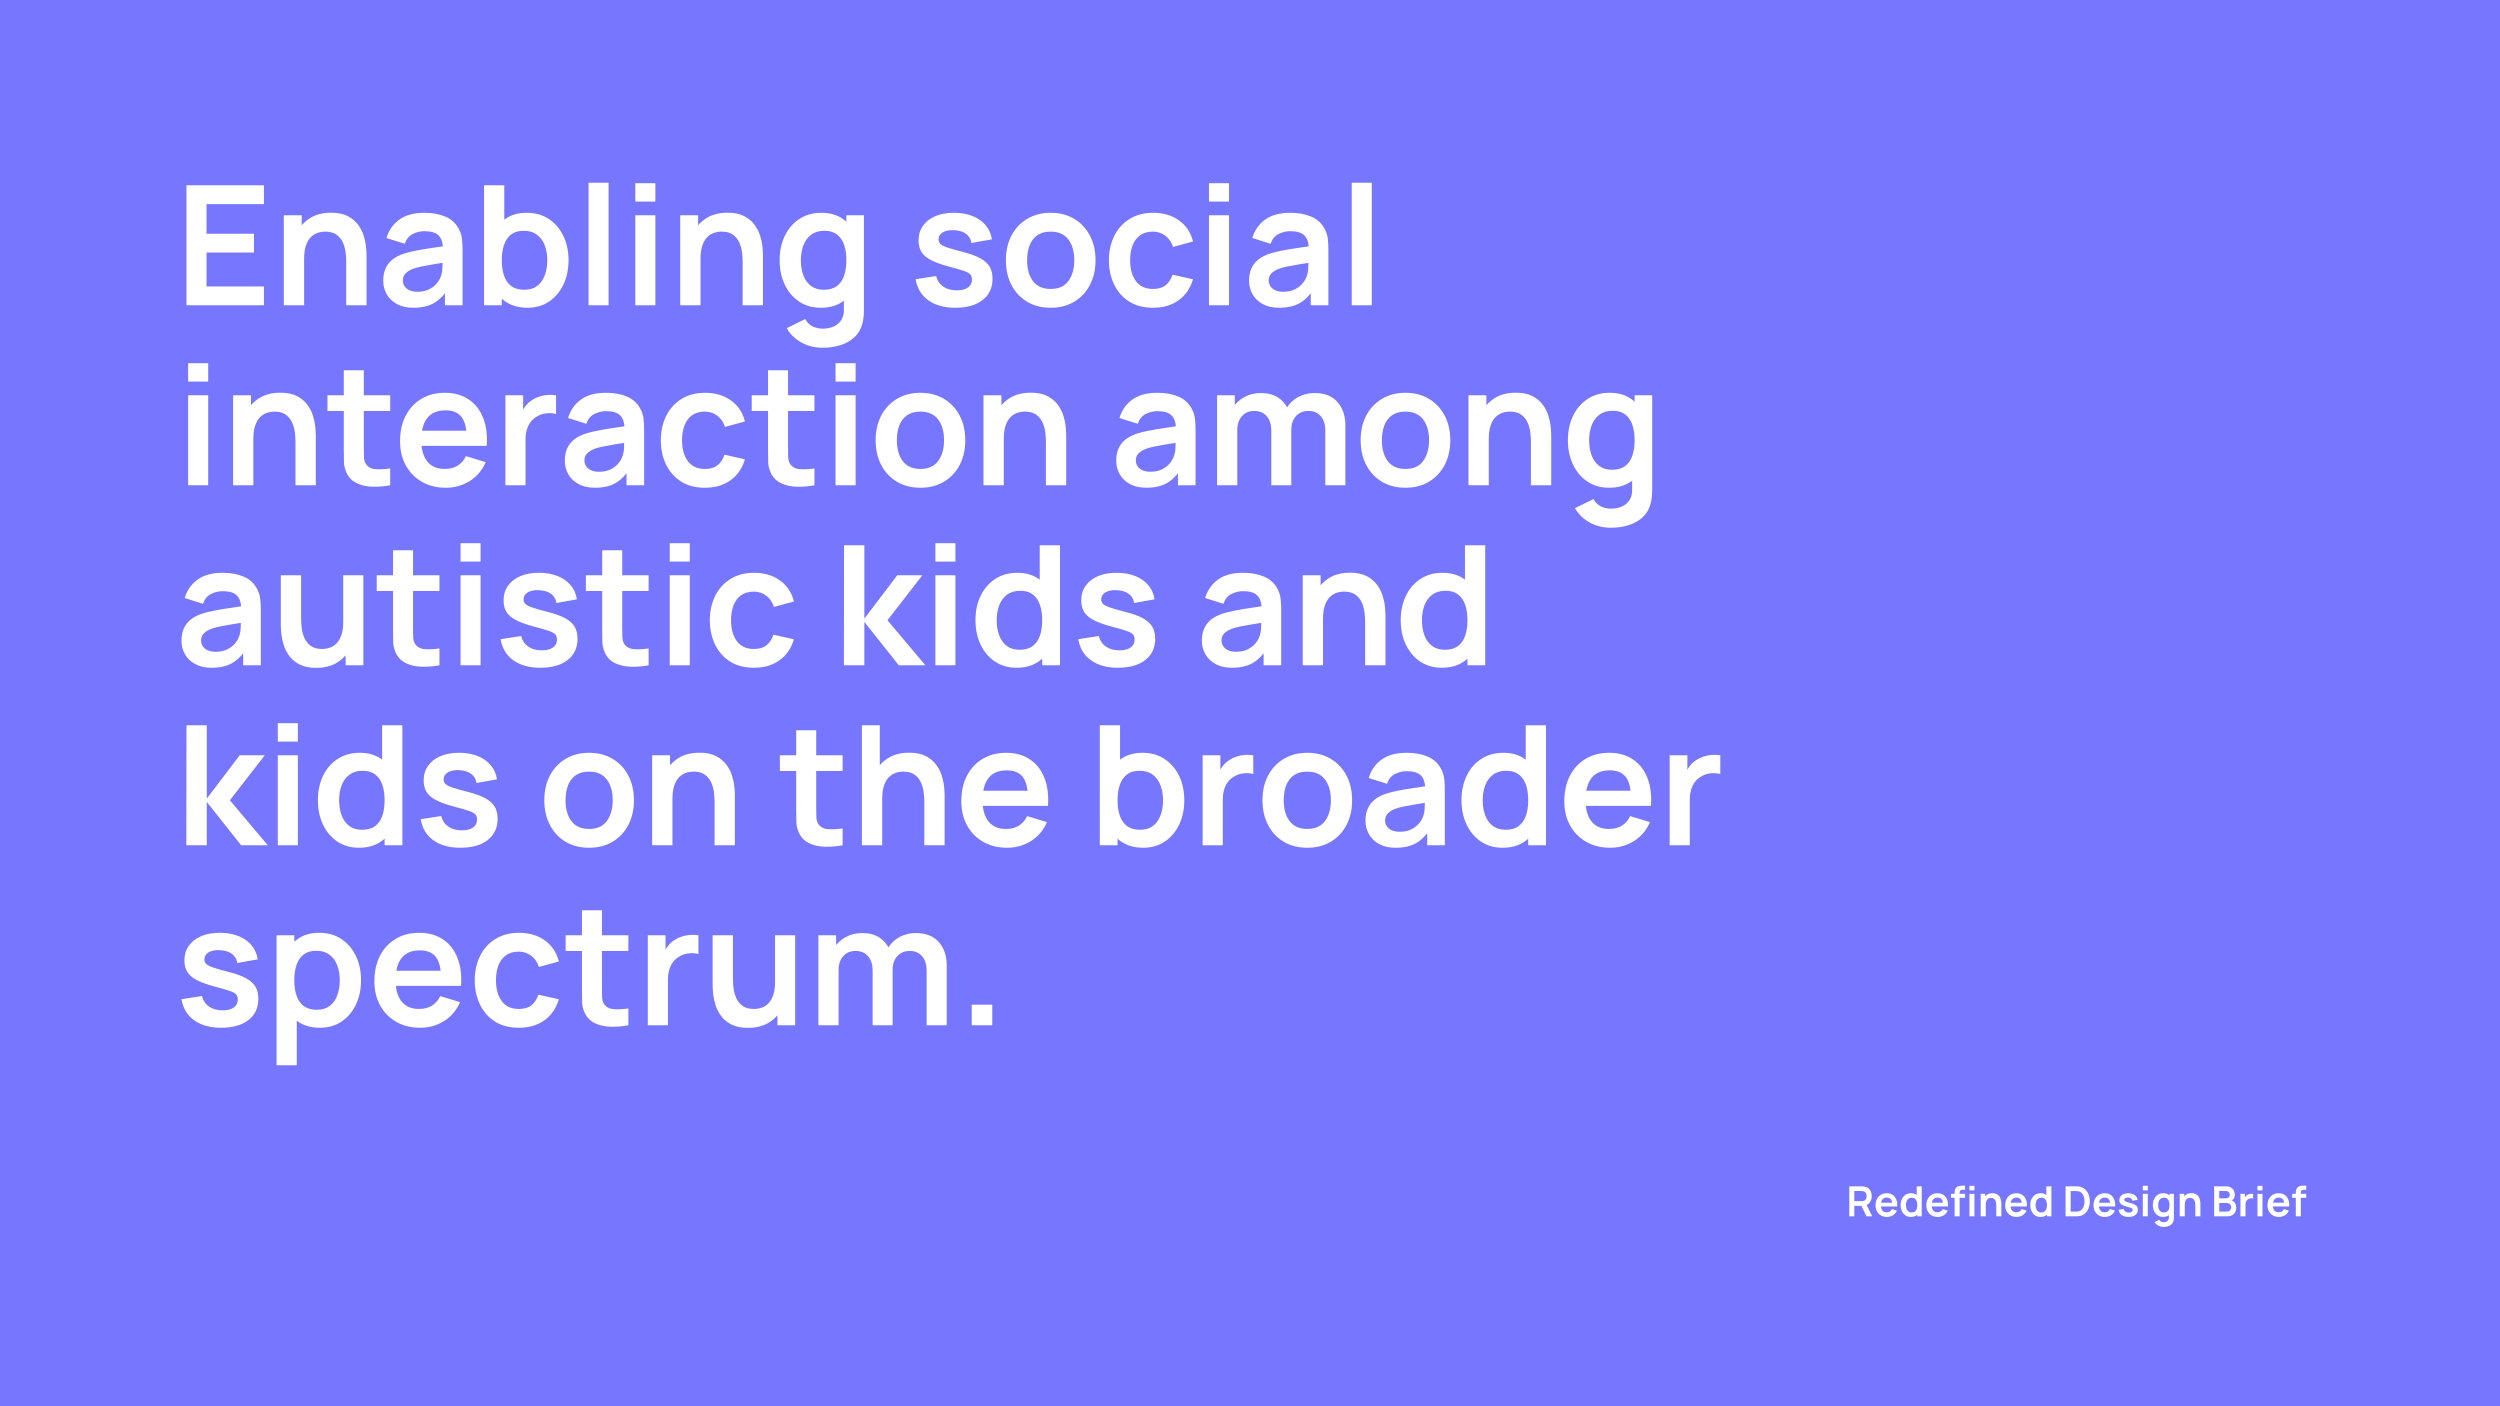 <svg version="1.1" viewBox="0.0 0.0 960.0 540.0" fill="none" stroke="none" stroke-linecap="square" stroke-miterlimit="10" xmlns:xlink="http://www.w3.org/1999/xlink" xmlns="http://www.w3.org/2000/svg"><rect x="0.0" y="0.0" width="960.0" height="540.0" fill="#333333" stroke="none"/><clipPath id="g28b9234820d_0_120.0"><path d="m0 0l960.0 0l0 540.0l-960.0 0l0 -540.0z" clip-rule="nonzero"/></clipPath><g clip-path="url(#g28b9234820d_0_120.0)"><path fill="#7676ff" d="m0 0l960.0 0l0 540.0l-960.0 0z" fill-rule="evenodd"/><path fill="#000000" fill-opacity="0.0" d="m58.121 52.931l650.236 0l0 208.598l-650.236 0z" fill-rule="evenodd"/><path fill="#ffffff" d="m71.606 117.227l0 -46.078l29.75 0l0 7.234l-22.047 0l0 11.359l18.219 0l0 7.234l-18.219 0l0 13.016l22.047 0l0 7.234l-29.75 0zm61.346 0l0 -16.641q0 -1.625 -0.234 -3.609q-0.219 -1.984 -1.047 -3.828q-0.812 -1.844 -2.422 -3.016q-1.609 -1.188 -4.375 -1.188q-1.469 0 -2.906 0.484q-1.438 0.469 -2.609 1.641q-1.172 1.172 -1.875 3.203q-0.703 2.031 -0.703 5.188l-4.578 -1.953q0 -4.406 1.719 -7.984q1.719 -3.594 5.047 -5.719q3.328 -2.125 8.188 -2.125q3.844 0 6.328 1.281q2.5 1.281 3.969 3.266q1.484 1.969 2.188 4.219q0.703 2.234 0.906 4.234q0.203 2.0 0.203 3.25l0 19.297l-7.797 0zm-23.969 0l0 -34.562l6.875 0l0 10.719l0.922 0l0 23.844l-7.797 0zm49.751 0.953q-3.734 0 -6.328 -1.422q-2.594 -1.422 -3.922 -3.781q-1.328 -2.375 -1.328 -5.219q0 -2.5 0.828 -4.5q0.828 -2.0 2.562 -3.453q1.734 -1.453 4.484 -2.391q2.078 -0.672 4.875 -1.203q2.797 -0.547 6.078 -1.016q3.281 -0.469 6.859 -1.016l-2.75 1.578q0.031 -3.594 -1.609 -5.281q-1.625 -1.703 -5.484 -1.703q-2.344 0 -4.516 1.094q-2.172 1.094 -3.047 3.75l-7.031 -2.219q1.281 -4.375 4.875 -7.031q3.594 -2.656 9.719 -2.656q4.609 0 8.109 1.5q3.5 1.5 5.203 4.922q0.922 1.828 1.109 3.734q0.203 1.906 0.203 4.141l0 21.219l-6.766 0l0 -7.484l1.125 1.219q-2.328 3.734 -5.453 5.484q-3.125 1.734 -7.797 1.734zm1.547 -6.141q2.609 0 4.469 -0.922q1.859 -0.938 2.953 -2.281q1.109 -1.344 1.5 -2.516q0.609 -1.484 0.688 -3.375q0.078 -1.906 0.078 -3.094l2.375 0.703q-3.5 0.547 -6.0 0.969q-2.484 0.406 -4.281 0.781q-1.781 0.359 -3.172 0.812q-1.344 0.484 -2.266 1.125q-0.922 0.625 -1.422 1.469q-0.5 0.828 -0.5 1.953q0 1.281 0.641 2.25q0.641 0.969 1.875 1.547q1.234 0.578 3.062 0.578zm42.27 6.141q-5.062 0 -8.484 -2.391q-3.422 -2.406 -5.156 -6.547q-1.719 -4.141 -1.719 -9.297q0 -5.219 1.719 -9.344q1.734 -4.125 5.078 -6.5q3.344 -2.391 8.266 -2.391q4.906 0 8.5 2.391q3.594 2.375 5.578 6.484q1.984 4.109 1.984 9.359q0 5.188 -1.953 9.312q-1.953 4.125 -5.5 6.531q-3.547 2.391 -8.312 2.391zm-16.672 -0.953l0 -46.078l7.766 0l0 21.828l-0.953 0l0 24.25l-6.812 0zm15.484 -5.953q3.0 0 4.953 -1.5q1.953 -1.5 2.891 -4.078q0.953 -2.578 0.953 -5.75q0 -3.141 -0.969 -5.703q-0.953 -2.578 -2.969 -4.094q-2.016 -1.531 -5.125 -1.531q-2.938 0 -4.797 1.422q-1.859 1.422 -2.734 3.969q-0.875 2.547 -0.875 5.938q0 3.359 0.875 5.922q0.875 2.562 2.781 3.984q1.906 1.422 5.016 1.422zm24.643 5.953l0 -47.047l7.703 0l0 47.047l-7.703 0zm17.952 -39.812l0 -7.062l7.703 0l0 7.062l-7.703 0zm0 39.812l0 -34.562l7.703 0l0 34.562l-7.703 0zm41.218 0l0 -16.641q0 -1.625 -0.234 -3.609q-0.219 -1.984 -1.047 -3.828q-0.812 -1.844 -2.422 -3.016q-1.609 -1.188 -4.375 -1.188q-1.469 0 -2.906 0.484q-1.438 0.469 -2.609 1.641q-1.172 1.172 -1.875 3.203q-0.703 2.031 -0.703 5.188l-4.578 -1.953q0 -4.406 1.719 -7.984q1.719 -3.594 5.047 -5.719q3.328 -2.125 8.188 -2.125q3.844 0 6.328 1.281q2.5 1.281 3.969 3.266q1.484 1.969 2.188 4.219q0.703 2.234 0.906 4.234q0.203 2.0 0.203 3.25l0 19.297l-7.797 0zm-23.969 0l0 -34.562l6.875 0l0 10.719l0.922 0l0 23.844l-7.797 0zm54.626 16.312q-2.891 0 -5.531 -0.891q-2.641 -0.891 -4.75 -2.578q-2.109 -1.672 -3.453 -4.047l7.109 -3.516q0.984 1.891 2.781 2.797q1.812 0.906 3.875 0.906q2.391 0 4.281 -0.844q1.891 -0.844 2.922 -2.5q1.047 -1.641 0.984 -4.109l0 -9.812l0.953 0l0 -26.281l6.75 0l0 36.219q0 1.312 -0.109 2.516q-0.109 1.203 -0.359 2.359q-0.766 3.359 -2.953 5.516q-2.172 2.156 -5.391 3.203q-3.219 1.062 -7.109 1.062zm-0.672 -15.359q-4.781 0 -8.328 -2.391q-3.547 -2.406 -5.5 -6.531q-1.953 -4.125 -1.953 -9.312q0 -5.25 1.969 -9.359q1.969 -4.109 5.578 -6.484q3.625 -2.391 8.516 -2.391q4.922 0 8.266 2.391q3.344 2.375 5.078 6.5q1.734 4.125 1.734 9.344q0 5.156 -1.734 9.297q-1.734 4.141 -5.156 6.547q-3.422 2.391 -8.469 2.391zm1.172 -6.906q3.109 0 5.016 -1.422q1.906 -1.422 2.781 -3.984q0.875 -2.562 0.875 -5.922q0 -3.391 -0.875 -5.938q-0.875 -2.547 -2.734 -3.969q-1.859 -1.422 -4.797 -1.422q-3.109 0 -5.125 1.531q-2.016 1.516 -2.984 4.094q-0.953 2.562 -0.953 5.703q0 3.172 0.938 5.75q0.953 2.578 2.906 4.078q1.953 1.5 4.953 1.5zm50.537 6.906q-6.406 0 -10.406 -2.875q-4.0 -2.875 -4.859 -8.094l7.875 -1.219q0.609 2.562 2.688 4.031q2.078 1.469 5.25 1.469q2.781 0 4.297 -1.094q1.516 -1.109 1.516 -3.031q0 -1.188 -0.562 -1.906q-0.547 -0.719 -2.438 -1.391q-1.891 -0.672 -5.797 -1.688q-4.344 -1.156 -6.906 -2.484q-2.562 -1.328 -3.688 -3.141q-1.109 -1.828 -1.109 -4.422q0 -3.234 1.688 -5.625q1.703 -2.406 4.734 -3.703q3.047 -1.297 7.172 -1.297q4.031 0 7.141 1.25q3.125 1.234 5.047 3.547q1.922 2.297 2.375 5.406l-7.875 1.406q-0.281 -2.203 -2.0 -3.484q-1.719 -1.281 -4.562 -1.438q-2.719 -0.156 -4.391 0.812q-1.656 0.969 -1.656 2.734q0 1.0 0.672 1.703q0.672 0.703 2.703 1.406q2.031 0.703 6.062 1.719q4.125 1.062 6.609 2.422q2.484 1.359 3.578 3.25q1.109 1.891 1.109 4.578q0 5.219 -3.797 8.188q-3.781 2.969 -10.469 2.969zm36.578 0q-5.188 0 -9.062 -2.328q-3.875 -2.344 -6.0 -6.453q-2.125 -4.109 -2.125 -9.453q0 -5.438 2.172 -9.531q2.172 -4.094 6.047 -6.391q3.875 -2.312 8.969 -2.312q5.203 0 9.078 2.344q3.875 2.328 6.016 6.438q2.141 4.109 2.141 9.453q0 5.375 -2.156 9.484q-2.156 4.109 -6.031 6.438q-3.875 2.312 -9.047 2.312zm0 -7.219q4.609 0 6.844 -3.078q2.234 -3.078 2.234 -7.938q0 -5.016 -2.281 -8.0q-2.266 -3.0 -6.797 -3.0q-3.109 0 -5.109 1.391q-2.0 1.391 -2.969 3.875q-0.953 2.469 -0.953 5.734q0 5.031 2.281 8.031q2.297 2.984 6.75 2.984zm39.286 7.219q-5.344 0 -9.125 -2.375q-3.766 -2.391 -5.766 -6.516q-2.0 -4.125 -2.031 -9.344q0.031 -5.312 2.094 -9.422q2.062 -4.109 5.875 -6.453q3.812 -2.359 9.047 -2.359q5.891 0 9.969 2.969q4.078 2.953 5.328 8.062l-7.672 2.078q-0.906 -2.781 -2.984 -4.328q-2.078 -1.547 -4.734 -1.547q-3.0 0 -4.953 1.422q-1.953 1.422 -2.891 3.922q-0.922 2.484 -0.922 5.656q0 4.922 2.203 7.969q2.219 3.047 6.562 3.047q3.078 0 4.844 -1.406q1.781 -1.422 2.688 -4.078l7.859 1.766q-1.594 5.281 -5.594 8.109q-4.0 2.828 -9.797 2.828zm21.513 -40.766l0 -7.062l7.703 0l0 7.062l-7.703 0zm0 39.812l0 -34.562l7.703 0l0 34.562l-7.703 0zm26.968 0.953q-3.734 0 -6.328 -1.422q-2.594 -1.422 -3.922 -3.781q-1.328 -2.375 -1.328 -5.219q0 -2.5 0.828 -4.5q0.828 -2.0 2.562 -3.453q1.734 -1.453 4.484 -2.391q2.078 -0.672 4.875 -1.203q2.797 -0.547 6.078 -1.016q3.281 -0.469 6.859 -1.016l-2.75 1.578q0.031 -3.594 -1.609 -5.281q-1.625 -1.703 -5.484 -1.703q-2.344 0 -4.516 1.094q-2.172 1.094 -3.047 3.75l-7.031 -2.219q1.281 -4.375 4.875 -7.031q3.594 -2.656 9.719 -2.656q4.609 0 8.109 1.5q3.5 1.5 5.203 4.922q0.922 1.828 1.109 3.734q0.203 1.906 0.203 4.141l0 21.219l-6.766 0l0 -7.484l1.125 1.219q-2.328 3.734 -5.453 5.484q-3.125 1.734 -7.797 1.734zm1.547 -6.141q2.609 0 4.469 -0.922q1.859 -0.938 2.953 -2.281q1.109 -1.344 1.5 -2.516q0.609 -1.484 0.688 -3.375q0.078 -1.906 0.078 -3.094l2.375 0.703q-3.5 0.547 -6.0 0.969q-2.484 0.406 -4.281 0.781q-1.781 0.359 -3.172 0.812q-1.344 0.484 -2.266 1.125q-0.922 0.625 -1.422 1.469q-0.5 0.828 -0.5 1.953q0 1.281 0.641 2.25q0.641 0.969 1.875 1.547q1.234 0.578 3.062 0.578zm26.302 5.188l0 -47.047l7.703 0l0 47.047l-7.703 0z" fill-rule="nonzero"/><path fill="#ffffff" d="m72.246 146.534l0 -7.062l7.703 0l0 7.062l-7.703 0zm0 39.812l0 -34.562l7.703 0l0 34.562l-7.703 0zm41.218 0l0 -16.641q0 -1.625 -0.234 -3.609q-0.219 -1.984 -1.047 -3.828q-0.812 -1.844 -2.422 -3.016q-1.609 -1.188 -4.375 -1.188q-1.469 0 -2.906 0.484q-1.438 0.469 -2.609 1.641q-1.172 1.172 -1.875 3.203q-0.703 2.031 -0.703 5.188l-4.578 -1.953q0 -4.406 1.719 -7.984q1.719 -3.594 5.047 -5.719q3.328 -2.125 8.188 -2.125q3.844 0 6.328 1.281q2.5 1.281 3.969 3.266q1.484 1.969 2.188 4.219q0.703 2.234 0.906 4.234q0.203 2.0 0.203 3.25l0 19.297l-7.797 0zm-23.969 0l0 -34.562l6.875 0l0 10.719l0.922 0l0 23.844l-7.797 0zm60.345 0q-3.422 0.641 -6.703 0.562q-3.281 -0.078 -5.875 -1.219q-2.594 -1.141 -3.938 -3.594q-1.172 -2.25 -1.25 -4.578q-0.062 -2.344 -0.062 -5.281l0 -30.047l7.688 0l0 29.594q0 2.078 0.047 3.656q0.047 1.562 0.656 2.547q1.156 1.922 3.672 2.156q2.531 0.219 5.766 -0.266l0 6.469zm-24.094 -28.516l0 -6.047l24.094 0l0 6.047l-24.094 0zm45.499 29.469q-5.25 0 -9.219 -2.266q-3.953 -2.266 -6.188 -6.297q-2.219 -4.031 -2.219 -9.281q0 -5.672 2.172 -9.844q2.172 -4.172 6.047 -6.469q3.875 -2.312 8.969 -2.312q5.375 0 9.125 2.516q3.766 2.5 5.578 7.078q1.828 4.578 1.391 10.781l-7.656 0l0 -2.812q-0.031 -5.625 -1.984 -8.219q-1.953 -2.594 -6.141 -2.594q-4.734 0 -7.047 2.938q-2.297 2.922 -2.297 8.547q0 5.25 2.297 8.141q2.312 2.875 6.734 2.875q2.844 0 4.906 -1.266q2.062 -1.266 3.188 -3.672l7.609 2.312q-1.984 4.672 -6.125 7.266q-4.141 2.578 -9.141 2.578zm-11.906 -16.094l0 -5.812l23.781 0l0 5.812l-23.781 0zm34.731 15.141l0 -34.562l6.812 0l0 8.422l-0.828 -1.094q0.641 -1.719 1.703 -3.141q1.078 -1.438 2.578 -2.359q1.281 -0.859 2.828 -1.359q1.562 -0.5 3.188 -0.609q1.641 -0.109 3.172 0.141l0 7.203q-1.531 -0.453 -3.531 -0.281q-2.0 0.156 -3.609 1.109q-1.594 0.875 -2.609 2.219q-1.0 1.344 -1.484 3.062q-0.484 1.703 -0.484 3.688l0 17.562l-7.734 0zm34.392 0.953q-3.734 0 -6.328 -1.422q-2.594 -1.422 -3.922 -3.781q-1.328 -2.375 -1.328 -5.219q0 -2.5 0.828 -4.5q0.828 -2.0 2.562 -3.453q1.734 -1.453 4.484 -2.391q2.078 -0.672 4.875 -1.203q2.797 -0.547 6.078 -1.016q3.281 -0.469 6.859 -1.016l-2.75 1.578q0.031 -3.594 -1.609 -5.281q-1.625 -1.703 -5.484 -1.703q-2.344 0 -4.516 1.094q-2.172 1.094 -3.047 3.75l-7.031 -2.219q1.281 -4.375 4.875 -7.031q3.594 -2.656 9.719 -2.656q4.609 0 8.109 1.5q3.5 1.5 5.203 4.922q0.922 1.828 1.109 3.734q0.203 1.906 0.203 4.141l0 21.219l-6.766 0l0 -7.484l1.125 1.219q-2.328 3.734 -5.453 5.484q-3.125 1.734 -7.797 1.734zm1.547 -6.141q2.609 0 4.469 -0.922q1.859 -0.938 2.953 -2.281q1.109 -1.344 1.5 -2.516q0.609 -1.484 0.688 -3.375q0.078 -1.906 0.078 -3.094l2.375 0.703q-3.5 0.547 -6.0 0.969q-2.484 0.406 -4.281 0.781q-1.781 0.359 -3.172 0.812q-1.344 0.484 -2.266 1.125q-0.922 0.625 -1.422 1.469q-0.5 0.828 -0.5 1.953q0 1.281 0.641 2.25q0.641 0.969 1.875 1.547q1.234 0.578 3.062 0.578zm40.661 6.141q-5.344 0 -9.125 -2.375q-3.766 -2.391 -5.766 -6.516q-2.0 -4.125 -2.031 -9.344q0.031 -5.312 2.094 -9.422q2.062 -4.109 5.875 -6.453q3.812 -2.359 9.047 -2.359q5.891 0 9.969 2.969q4.078 2.953 5.328 8.062l-7.672 2.078q-0.906 -2.781 -2.984 -4.328q-2.078 -1.547 -4.734 -1.547q-3.0 0 -4.953 1.422q-1.953 1.422 -2.891 3.922q-0.922 2.484 -0.922 5.656q0 4.922 2.203 7.969q2.219 3.047 6.562 3.047q3.078 0 4.844 -1.406q1.781 -1.422 2.688 -4.078l7.859 1.766q-1.594 5.281 -5.594 8.109q-4.0 2.828 -9.797 2.828zm42.082 -0.953q-3.422 0.641 -6.703 0.562q-3.281 -0.078 -5.875 -1.219q-2.594 -1.141 -3.938 -3.594q-1.172 -2.25 -1.25 -4.578q-0.062 -2.344 -0.062 -5.281l0 -30.047l7.688 0l0 29.594q0 2.078 0.047 3.656q0.047 1.562 0.656 2.547q1.156 1.922 3.672 2.156q2.531 0.219 5.766 -0.266l0 6.469zm-24.094 -28.516l0 -6.047l24.094 0l0 6.047l-24.094 0zm32.196 -11.297l0 -7.062l7.703 0l0 7.062l-7.703 0zm0 39.812l0 -34.562l7.703 0l0 34.562l-7.703 0zm32.577 0.953q-5.188 0 -9.062 -2.328q-3.875 -2.344 -6.0 -6.453q-2.125 -4.109 -2.125 -9.453q0 -5.438 2.172 -9.531q2.172 -4.094 6.047 -6.391q3.875 -2.312 8.969 -2.312q5.203 0 9.078 2.344q3.875 2.328 6.016 6.438q2.141 4.109 2.141 9.453q0 5.375 -2.156 9.484q-2.156 4.109 -6.031 6.438q-3.875 2.312 -9.047 2.312zm0 -7.219q4.609 0 6.844 -3.078q2.234 -3.078 2.234 -7.938q0 -5.016 -2.281 -8.0q-2.266 -3.0 -6.797 -3.0q-3.109 0 -5.109 1.391q-2.0 1.391 -2.969 3.875q-0.953 2.469 -0.953 5.734q0 5.031 2.281 8.031q2.297 2.984 6.75 2.984zm48.193 6.266l0 -16.641q0 -1.625 -0.234 -3.609q-0.219 -1.984 -1.047 -3.828q-0.812 -1.844 -2.422 -3.016q-1.609 -1.188 -4.375 -1.188q-1.469 0 -2.906 0.484q-1.438 0.469 -2.609 1.641q-1.172 1.172 -1.875 3.203q-0.703 2.031 -0.703 5.188l-4.578 -1.953q0 -4.406 1.719 -7.984q1.719 -3.594 5.047 -5.719q3.328 -2.125 8.188 -2.125q3.844 0 6.328 1.281q2.5 1.281 3.969 3.266q1.484 1.969 2.188 4.219q0.703 2.234 0.906 4.234q0.203 2.0 0.203 3.25l0 19.297l-7.797 0zm-23.969 0l0 -34.562l6.875 0l0 10.719l0.922 0l0 23.844l-7.797 0zm62.551 0.953q-3.734 0 -6.328 -1.422q-2.594 -1.422 -3.922 -3.781q-1.328 -2.375 -1.328 -5.219q0 -2.5 0.828 -4.5q0.828 -2.0 2.562 -3.453q1.734 -1.453 4.484 -2.391q2.078 -0.672 4.875 -1.203q2.797 -0.547 6.078 -1.016q3.281 -0.469 6.859 -1.016l-2.75 1.578q0.031 -3.594 -1.609 -5.281q-1.625 -1.703 -5.484 -1.703q-2.344 0 -4.516 1.094q-2.172 1.094 -3.047 3.75l-7.031 -2.219q1.281 -4.375 4.875 -7.031q3.594 -2.656 9.719 -2.656q4.609 0 8.109 1.5q3.5 1.5 5.203 4.922q0.922 1.828 1.109 3.734q0.203 1.906 0.203 4.141l0 21.219l-6.766 0l0 -7.484l1.125 1.219q-2.328 3.734 -5.453 5.484q-3.125 1.734 -7.797 1.734zm1.547 -6.141q2.609 0 4.469 -0.922q1.859 -0.938 2.953 -2.281q1.109 -1.344 1.5 -2.516q0.609 -1.484 0.688 -3.375q0.078 -1.906 0.078 -3.094l2.375 0.703q-3.5 0.547 -6.0 0.969q-2.484 0.406 -4.281 0.781q-1.781 0.359 -3.172 0.812q-1.344 0.484 -2.266 1.125q-0.922 0.625 -1.422 1.469q-0.5 0.828 -0.5 1.953q0 1.281 0.641 2.25q0.641 0.969 1.875 1.547q1.234 0.578 3.062 0.578zm67.161 5.188l0 -20.984q0 -3.562 -1.766 -5.562q-1.75 -2.0 -4.766 -2.0q-1.859 0 -3.328 0.859q-1.469 0.844 -2.344 2.5q-0.859 1.641 -0.859 3.906l-3.422 -2.016q-0.031 -3.578 1.609 -6.312q1.656 -2.75 4.469 -4.281q2.828 -1.531 6.281 -1.531q5.719 0 8.781 3.438q3.062 3.438 3.062 9.047l0 22.938l-7.719 0zm-41.562 0l0 -34.562l6.812 0l0 10.719l0.953 0l0 23.844l-7.766 0zm20.828 0l0 -20.891q0 -3.625 -1.766 -5.641q-1.75 -2.016 -4.797 -2.016q-2.938 0 -4.719 2.016q-1.781 2.016 -1.781 5.25l-3.453 -2.297q0 -3.359 1.656 -6.047q1.672 -2.688 4.5 -4.234q2.844 -1.562 6.359 -1.562q3.875 0 6.484 1.656q2.609 1.641 3.891 4.469q1.297 2.828 1.297 6.391l0 22.906l-7.672 0zm51.492 0.953q-5.188 0 -9.062 -2.328q-3.875 -2.344 -6.0 -6.453q-2.125 -4.109 -2.125 -9.453q0 -5.438 2.172 -9.531q2.172 -4.094 6.047 -6.391q3.875 -2.312 8.969 -2.312q5.203 0 9.078 2.344q3.875 2.328 6.016 6.438q2.141 4.109 2.141 9.453q0 5.375 -2.156 9.484q-2.156 4.109 -6.031 6.438q-3.875 2.312 -9.047 2.312zm0 -7.219q4.609 0 6.844 -3.078q2.234 -3.078 2.234 -7.938q0 -5.016 -2.281 -8.0q-2.266 -3.0 -6.797 -3.0q-3.109 0 -5.109 1.391q-2.0 1.391 -2.969 3.875q-0.953 2.469 -0.953 5.734q0 5.031 2.281 8.031q2.297 2.984 6.75 2.984zm48.193 6.266l0 -16.641q0 -1.625 -0.234 -3.609q-0.219 -1.984 -1.047 -3.828q-0.812 -1.844 -2.422 -3.016q-1.609 -1.188 -4.375 -1.188q-1.469 0 -2.906 0.484q-1.438 0.469 -2.609 1.641q-1.172 1.172 -1.875 3.203q-0.703 2.031 -0.703 5.188l-4.578 -1.953q0 -4.406 1.719 -7.984q1.719 -3.594 5.047 -5.719q3.328 -2.125 8.188 -2.125q3.844 0 6.328 1.281q2.5 1.281 3.969 3.266q1.484 1.969 2.188 4.219q0.703 2.234 0.906 4.234q0.203 2.0 0.203 3.25l0 19.297l-7.797 0zm-23.969 0l0 -34.562l6.875 0l0 10.719l0.922 0l0 23.844l-7.797 0zm54.626 16.312q-2.891 0 -5.531 -0.891q-2.641 -0.891 -4.75 -2.578q-2.109 -1.672 -3.453 -4.047l7.109 -3.516q0.984 1.891 2.781 2.797q1.812 0.906 3.875 0.906q2.391 0 4.281 -0.844q1.891 -0.844 2.922 -2.5q1.047 -1.641 0.984 -4.109l0 -9.812l0.953 0l0 -26.281l6.75 0l0 36.219q0 1.312 -0.109 2.516q-0.109 1.203 -0.359 2.359q-0.766 3.359 -2.953 5.516q-2.172 2.156 -5.391 3.203q-3.219 1.062 -7.109 1.062zm-0.672 -15.359q-4.781 0 -8.328 -2.391q-3.547 -2.406 -5.5 -6.531q-1.953 -4.125 -1.953 -9.312q0 -5.25 1.969 -9.359q1.969 -4.109 5.578 -6.484q3.625 -2.391 8.516 -2.391q4.922 0 8.266 2.391q3.344 2.375 5.078 6.5q1.734 4.125 1.734 9.344q0 5.156 -1.734 9.297q-1.734 4.141 -5.156 6.547q-3.422 2.391 -8.469 2.391zm1.172 -6.906q3.109 0 5.016 -1.422q1.906 -1.422 2.781 -3.984q0.875 -2.562 0.875 -5.922q0 -3.391 -0.875 -5.938q-0.875 -2.547 -2.734 -3.969q-1.859 -1.422 -4.797 -1.422q-3.109 0 -5.125 1.531q-2.016 1.516 -2.984 4.094q-0.953 2.562 -0.953 5.703q0 3.172 0.938 5.75q0.953 2.578 2.906 4.078q1.953 1.5 4.953 1.5z" fill-rule="nonzero"/><path fill="#ffffff" d="m81.262 256.42q-3.734 0 -6.328 -1.422q-2.594 -1.422 -3.922 -3.781q-1.328 -2.375 -1.328 -5.219q0 -2.5 0.828 -4.5q0.828 -2.0 2.562 -3.453q1.734 -1.453 4.484 -2.391q2.078 -0.672 4.875 -1.203q2.797 -0.547 6.078 -1.016q3.281 -0.469 6.859 -1.016l-2.75 1.578q0.031 -3.594 -1.609 -5.281q-1.625 -1.703 -5.484 -1.703q-2.344 0 -4.516 1.094q-2.172 1.094 -3.047 3.75l-7.031 -2.219q1.281 -4.375 4.875 -7.031q3.594 -2.656 9.719 -2.656q4.609 0 8.109 1.5q3.5 1.5 5.203 4.922q0.922 1.828 1.109 3.734q0.203 1.906 0.203 4.141l0 21.219l-6.766 0l0 -7.484l1.125 1.219q-2.328 3.734 -5.453 5.484q-3.125 1.734 -7.797 1.734zm1.547 -6.141q2.609 0 4.469 -0.922q1.859 -0.938 2.953 -2.281q1.109 -1.344 1.5 -2.516q0.609 -1.484 0.688 -3.375q0.078 -1.906 0.078 -3.094l2.375 0.703q-3.5 0.547 -6.0 0.969q-2.484 0.406 -4.281 0.781q-1.781 0.359 -3.172 0.812q-1.344 0.484 -2.266 1.125q-0.922 0.625 -1.422 1.469q-0.5 0.828 -0.5 1.953q0 1.281 0.641 2.25q0.641 0.969 1.875 1.547q1.234 0.578 3.062 0.578zm38.614 6.172q-3.844 0 -6.344 -1.266q-2.484 -1.281 -3.969 -3.266q-1.469 -1.984 -2.172 -4.219q-0.703 -2.25 -0.906 -4.25q-0.203 -2.0 -0.203 -3.25l0 -19.297l7.797 0l0 16.641q0 1.609 0.219 3.609q0.234 2.0 1.047 3.844q0.828 1.828 2.438 3.016q1.609 1.188 4.375 1.188q1.469 0 2.906 -0.484q1.438 -0.484 2.609 -1.641q1.172 -1.172 1.875 -3.219q0.703 -2.047 0.703 -5.188l4.578 1.953q0 4.406 -1.719 8.0q-1.719 3.578 -5.047 5.703q-3.328 2.125 -8.188 2.125zm11.297 -0.984l0 -10.719l-0.922 0l0 -23.844l7.734 0l0 34.562l-6.812 0zm36.032 0q-3.422 0.641 -6.703 0.562q-3.281 -0.078 -5.875 -1.219q-2.594 -1.141 -3.938 -3.594q-1.172 -2.25 -1.25 -4.578q-0.062 -2.344 -0.062 -5.281l0 -30.047l7.688 0l0 29.594q0 2.078 0.047 3.656q0.047 1.562 0.656 2.547q1.156 1.922 3.672 2.156q2.531 0.219 5.766 -0.266l0 6.469zm-24.094 -28.516l0 -6.047l24.094 0l0 6.047l-24.094 0zm32.196 -11.297l0 -7.062l7.703 0l0 7.062l-7.703 0zm0 39.812l0 -34.562l7.703 0l0 34.562l-7.703 0zm30.655 0.953q-6.406 0 -10.406 -2.875q-4.0 -2.875 -4.859 -8.094l7.875 -1.219q0.609 2.562 2.688 4.031q2.078 1.469 5.25 1.469q2.781 0 4.297 -1.094q1.516 -1.109 1.516 -3.031q0 -1.188 -0.562 -1.906q-0.547 -0.719 -2.438 -1.391q-1.891 -0.672 -5.797 -1.688q-4.344 -1.156 -6.906 -2.484q-2.562 -1.328 -3.688 -3.141q-1.109 -1.828 -1.109 -4.422q0 -3.234 1.688 -5.625q1.703 -2.406 4.734 -3.703q3.047 -1.297 7.172 -1.297q4.031 0 7.141 1.25q3.125 1.234 5.047 3.547q1.922 2.297 2.375 5.406l-7.875 1.406q-0.281 -2.203 -2.0 -3.484q-1.719 -1.281 -4.562 -1.438q-2.719 -0.156 -4.391 0.812q-1.656 0.969 -1.656 2.734q0 1.0 0.672 1.703q0.672 0.703 2.703 1.406q2.031 0.703 6.062 1.719q4.125 1.062 6.609 2.422q2.484 1.359 3.578 3.25q1.109 1.891 1.109 4.578q0 5.219 -3.797 8.188q-3.781 2.969 -10.469 2.969zm41.562 -0.953q-3.422 0.641 -6.703 0.562q-3.281 -0.078 -5.875 -1.219q-2.594 -1.141 -3.938 -3.594q-1.172 -2.25 -1.25 -4.578q-0.062 -2.344 -0.062 -5.281l0 -30.047l7.688 0l0 29.594q0 2.078 0.047 3.656q0.047 1.562 0.656 2.547q1.156 1.922 3.672 2.156q2.531 0.219 5.766 -0.266l0 6.469zm-24.094 -28.516l0 -6.047l24.094 0l0 6.047l-24.094 0zm32.196 -11.297l0 -7.062l7.703 0l0 7.062l-7.703 0zm0 39.812l0 -34.562l7.703 0l0 34.562l-7.703 0zm32.311 0.953q-5.344 0 -9.125 -2.375q-3.766 -2.391 -5.766 -6.516q-2.0 -4.125 -2.031 -9.344q0.031 -5.312 2.094 -9.422q2.062 -4.109 5.875 -6.453q3.812 -2.359 9.047 -2.359q5.891 0 9.969 2.969q4.078 2.953 5.328 8.062l-7.672 2.078q-0.906 -2.781 -2.984 -4.328q-2.078 -1.547 -4.734 -1.547q-3.0 0 -4.953 1.422q-1.953 1.422 -2.891 3.922q-0.922 2.484 -0.922 5.656q0 4.922 2.203 7.969q2.219 3.047 6.562 3.047q3.078 0 4.844 -1.406q1.781 -1.422 2.688 -4.078l7.859 1.766q-1.594 5.281 -5.594 8.109q-4.0 2.828 -9.797 2.828zm34.57 -0.953l0.062 -46.078l7.797 0l0 28.156l12.641 -16.641l9.641 0l-13.406 17.281l14.562 17.281l-10.219 0l-13.219 -16.641l0 16.641l-7.859 0zm35.135 -39.812l0 -7.062l7.703 0l0 7.062l-7.703 0zm0 39.812l0 -34.562l7.703 0l0 34.562l-7.703 0zm31.171 0.953q-4.781 0 -8.328 -2.391q-3.547 -2.406 -5.5 -6.531q-1.953 -4.125 -1.953 -9.312q0 -5.25 1.969 -9.359q1.969 -4.109 5.578 -6.484q3.625 -2.391 8.516 -2.391q4.922 0 8.266 2.391q3.344 2.375 5.078 6.5q1.734 4.125 1.734 9.344q0 5.156 -1.734 9.297q-1.734 4.141 -5.156 6.547q-3.422 2.391 -8.469 2.391zm1.172 -6.906q3.109 0 5.016 -1.422q1.906 -1.422 2.781 -3.984q0.875 -2.562 0.875 -5.922q0 -3.391 -0.875 -5.938q-0.875 -2.547 -2.734 -3.969q-1.859 -1.422 -4.797 -1.422q-3.109 0 -5.125 1.531q-2.016 1.516 -2.984 4.094q-0.953 2.562 -0.953 5.703q0 3.172 0.938 5.75q0.953 2.578 2.906 4.078q1.953 1.5 4.953 1.5zm8.672 5.953l0 -24.25l-0.953 0l0 -21.828l7.781 0l0 46.078l-6.828 0zm29.129 0.953q-6.406 0 -10.406 -2.875q-4.0 -2.875 -4.859 -8.094l7.875 -1.219q0.609 2.562 2.688 4.031q2.078 1.469 5.25 1.469q2.781 0 4.297 -1.094q1.516 -1.109 1.516 -3.031q0 -1.188 -0.562 -1.906q-0.547 -0.719 -2.438 -1.391q-1.891 -0.672 -5.797 -1.688q-4.344 -1.156 -6.906 -2.484q-2.562 -1.328 -3.688 -3.141q-1.109 -1.828 -1.109 -4.422q0 -3.234 1.688 -5.625q1.703 -2.406 4.734 -3.703q3.047 -1.297 7.172 -1.297q4.031 0 7.141 1.25q3.125 1.234 5.047 3.547q1.922 2.297 2.375 5.406l-7.875 1.406q-0.281 -2.203 -2.0 -3.484q-1.719 -1.281 -4.562 -1.438q-2.719 -0.156 -4.391 0.812q-1.656 0.969 -1.656 2.734q0 1.0 0.672 1.703q0.672 0.703 2.703 1.406q2.031 0.703 6.062 1.719q4.125 1.062 6.609 2.422q2.484 1.359 3.578 3.25q1.109 1.891 1.109 4.578q0 5.219 -3.797 8.188q-3.781 2.969 -10.469 2.969zm43.769 0q-3.734 0 -6.328 -1.422q-2.594 -1.422 -3.922 -3.781q-1.328 -2.375 -1.328 -5.219q0 -2.5 0.828 -4.5q0.828 -2.0 2.562 -3.453q1.734 -1.453 4.484 -2.391q2.078 -0.672 4.875 -1.203q2.797 -0.547 6.078 -1.016q3.281 -0.469 6.859 -1.016l-2.75 1.578q0.031 -3.594 -1.609 -5.281q-1.625 -1.703 -5.484 -1.703q-2.344 0 -4.516 1.094q-2.172 1.094 -3.047 3.75l-7.031 -2.219q1.281 -4.375 4.875 -7.031q3.594 -2.656 9.719 -2.656q4.609 0 8.109 1.5q3.5 1.5 5.203 4.922q0.922 1.828 1.109 3.734q0.203 1.906 0.203 4.141l0 21.219l-6.766 0l0 -7.484l1.125 1.219q-2.328 3.734 -5.453 5.484q-3.125 1.734 -7.797 1.734zm1.547 -6.141q2.609 0 4.469 -0.922q1.859 -0.938 2.953 -2.281q1.109 -1.344 1.5 -2.516q0.609 -1.484 0.688 -3.375q0.078 -1.906 0.078 -3.094l2.375 0.703q-3.5 0.547 -6.0 0.969q-2.484 0.406 -4.281 0.781q-1.781 0.359 -3.172 0.812q-1.344 0.484 -2.266 1.125q-0.922 0.625 -1.422 1.469q-0.5 0.828 -0.5 1.953q0 1.281 0.641 2.25q0.641 0.969 1.875 1.547q1.234 0.578 3.062 0.578zm49.567 5.188l0 -16.641q0 -1.625 -0.234 -3.609q-0.219 -1.984 -1.047 -3.828q-0.812 -1.844 -2.422 -3.016q-1.609 -1.188 -4.375 -1.188q-1.469 0 -2.906 0.484q-1.437 0.469 -2.609 1.641q-1.172 1.172 -1.875 3.203q-0.703 2.031 -0.703 5.188l-4.578 -1.953q0 -4.406 1.719 -7.984q1.719 -3.594 5.047 -5.719q3.328 -2.125 8.187 -2.125q3.844 0 6.328 1.281q2.5 1.281 3.969 3.266q1.484 1.969 2.188 4.219q0.703 2.234 0.906 4.234q0.203 2.0 0.203 3.25l0 19.297l-7.797 0zm-23.969 0l0 -34.562l6.875 0l0 10.719l0.922 0l0 23.844l-7.797 0zm53.41 0.953q-4.781 0 -8.328 -2.391q-3.547 -2.406 -5.5 -6.531q-1.953 -4.125 -1.953 -9.312q0 -5.25 1.969 -9.359q1.969 -4.109 5.578 -6.484q3.625 -2.391 8.516 -2.391q4.922 0 8.266 2.391q3.344 2.375 5.078 6.5q1.734 4.125 1.734 9.344q0 5.156 -1.734 9.297q-1.734 4.141 -5.156 6.547q-3.422 2.391 -8.469 2.391zm1.172 -6.906q3.109 0 5.016 -1.422q1.906 -1.422 2.781 -3.984q0.875 -2.562 0.875 -5.922q0 -3.391 -0.875 -5.938q-0.875 -2.547 -2.734 -3.969q-1.859 -1.422 -4.797 -1.422q-3.109 0 -5.125 1.531q-2.016 1.516 -2.984 4.094q-0.953 2.562 -0.953 5.703q0 3.172 0.938 5.75q0.953 2.578 2.906 4.078q1.953 1.5 4.953 1.5zm8.672 5.953l0 -24.25l-0.953 0l0 -21.828l7.781 0l0 46.078l-6.828 0z" fill-rule="nonzero"/><path fill="#ffffff" d="m71.543 324.587l0.062 -46.078l7.797 0l0 28.156l12.641 -16.641l9.641 0l-13.406 17.281l14.562 17.281l-10.219 0l-13.219 -16.641l0 16.641l-7.859 0zm35.135 -39.812l0 -7.062l7.703 0l0 7.062l-7.703 0zm0 39.812l0 -34.562l7.703 0l0 34.562l-7.703 0zm31.171 0.953q-4.781 0 -8.328 -2.391q-3.547 -2.406 -5.5 -6.531q-1.953 -4.125 -1.953 -9.312q0 -5.25 1.969 -9.359q1.969 -4.109 5.578 -6.484q3.625 -2.391 8.516 -2.391q4.922 0 8.266 2.391q3.344 2.375 5.078 6.5q1.734 4.125 1.734 9.344q0 5.156 -1.734 9.297q-1.734 4.141 -5.156 6.547q-3.422 2.391 -8.469 2.391zm1.172 -6.906q3.109 0 5.016 -1.422q1.906 -1.422 2.781 -3.984q0.875 -2.562 0.875 -5.922q0 -3.391 -0.875 -5.938q-0.875 -2.547 -2.734 -3.969q-1.859 -1.422 -4.797 -1.422q-3.109 0 -5.125 1.531q-2.016 1.516 -2.984 4.094q-0.953 2.562 -0.953 5.703q0 3.172 0.938 5.75q0.953 2.578 2.906 4.078q1.953 1.5 4.953 1.5zm8.672 5.953l0 -24.25l-0.953 0l0 -21.828l7.781 0l0 46.078l-6.828 0zm29.129 0.953q-6.406 0 -10.406 -2.875q-4.0 -2.875 -4.859 -8.094l7.875 -1.219q0.609 2.562 2.688 4.031q2.078 1.469 5.25 1.469q2.781 0 4.297 -1.094q1.516 -1.109 1.516 -3.031q0 -1.188 -0.562 -1.906q-0.547 -0.719 -2.438 -1.391q-1.891 -0.672 -5.797 -1.688q-4.344 -1.156 -6.906 -2.484q-2.562 -1.328 -3.688 -3.141q-1.109 -1.828 -1.109 -4.422q0 -3.234 1.688 -5.625q1.703 -2.406 4.734 -3.703q3.047 -1.297 7.172 -1.297q4.031 0 7.141 1.25q3.125 1.234 5.047 3.547q1.922 2.297 2.375 5.406l-7.875 1.406q-0.281 -2.203 -2.0 -3.484q-1.719 -1.281 -4.562 -1.438q-2.719 -0.156 -4.391 0.812q-1.656 0.969 -1.656 2.734q0 1.0 0.672 1.703q0.672 0.703 2.703 1.406q2.031 0.703 6.062 1.719q4.125 1.062 6.609 2.422q2.484 1.359 3.578 3.25q1.109 1.891 1.109 4.578q0 5.219 -3.797 8.188q-3.781 2.969 -10.469 2.969zm49.378 0q-5.188 0 -9.062 -2.328q-3.875 -2.344 -6.0 -6.453q-2.125 -4.109 -2.125 -9.453q0 -5.438 2.172 -9.531q2.172 -4.094 6.047 -6.391q3.875 -2.312 8.969 -2.312q5.203 0 9.078 2.344q3.875 2.328 6.016 6.438q2.141 4.109 2.141 9.453q0 5.375 -2.156 9.484q-2.156 4.109 -6.031 6.438q-3.875 2.312 -9.047 2.312zm0 -7.219q4.609 0 6.844 -3.078q2.234 -3.078 2.234 -7.938q0 -5.016 -2.281 -8.0q-2.266 -3.0 -6.797 -3.0q-3.109 0 -5.109 1.391q-2.0 1.391 -2.969 3.875q-0.953 2.469 -0.953 5.734q0 5.031 2.281 8.031q2.297 2.984 6.75 2.984zm48.193 6.266l0 -16.641q0 -1.625 -0.234 -3.609q-0.219 -1.984 -1.047 -3.828q-0.812 -1.844 -2.422 -3.016q-1.609 -1.188 -4.375 -1.188q-1.469 0 -2.906 0.484q-1.438 0.469 -2.609 1.641q-1.172 1.172 -1.875 3.203q-0.703 2.031 -0.703 5.188l-4.578 -1.953q0 -4.406 1.719 -7.984q1.719 -3.594 5.047 -5.719q3.328 -2.125 8.188 -2.125q3.844 0 6.328 1.281q2.5 1.281 3.969 3.266q1.484 1.969 2.188 4.219q0.703 2.234 0.906 4.234q0.203 2.0 0.203 3.25l0 19.297l-7.797 0zm-23.969 0l0 -34.562l6.875 0l0 10.719l0.922 0l0 23.844l-7.797 0zm73.145 0q-3.422 0.641 -6.703 0.562q-3.281 -0.078 -5.875 -1.219q-2.594 -1.141 -3.938 -3.594q-1.172 -2.25 -1.25 -4.578q-0.062 -2.344 -0.062 -5.281l0 -30.047l7.688 0l0 29.594q0 2.078 0.047 3.656q0.047 1.562 0.656 2.547q1.156 1.922 3.672 2.156q2.531 0.219 5.766 -0.266l0 6.469zm-24.094 -28.516l0 -6.047l24.094 0l0 6.047l-24.094 0zm55.462 28.516l0 -16.641q0 -1.625 -0.234 -3.609q-0.219 -1.984 -1.047 -3.828q-0.812 -1.844 -2.422 -3.016q-1.609 -1.188 -4.375 -1.188q-1.469 0 -2.906 0.484q-1.438 0.469 -2.609 1.641q-1.172 1.172 -1.875 3.203q-0.703 2.031 -0.703 5.188l-4.578 -1.953q0 -4.406 1.719 -7.984q1.719 -3.594 5.047 -5.719q3.328 -2.125 8.188 -2.125q3.844 0 6.328 1.281q2.5 1.281 3.969 3.266q1.484 1.969 2.188 4.219q0.703 2.234 0.906 4.234q0.203 2.0 0.203 3.25l0 19.297l-7.797 0zm-23.969 0l0 -46.078l6.875 0l0 24.25l0.922 0l0 21.828l-7.797 0zm55.798 0.953q-5.25 0 -9.219 -2.266q-3.953 -2.266 -6.188 -6.297q-2.219 -4.031 -2.219 -9.281q0 -5.672 2.172 -9.844q2.172 -4.172 6.047 -6.469q3.875 -2.312 8.969 -2.312q5.375 0 9.125 2.516q3.766 2.5 5.578 7.078q1.828 4.578 1.391 10.781l-7.656 0l0 -2.812q-0.031 -5.625 -1.984 -8.219q-1.953 -2.594 -6.141 -2.594q-4.734 0 -7.047 2.938q-2.297 2.922 -2.297 8.547q0 5.25 2.297 8.141q2.312 2.875 6.734 2.875q2.844 0 4.906 -1.266q2.062 -1.266 3.188 -3.672l7.609 2.312q-1.984 4.672 -6.125 7.266q-4.141 2.578 -9.141 2.578zm-11.906 -16.094l0 -5.812l23.781 0l0 5.812l-23.781 0zm64.141 16.094q-5.062 0 -8.484 -2.391q-3.422 -2.406 -5.156 -6.547q-1.719 -4.141 -1.719 -9.297q0 -5.219 1.719 -9.344q1.734 -4.125 5.078 -6.5q3.344 -2.391 8.266 -2.391q4.906 0 8.5 2.391q3.594 2.375 5.578 6.484q1.984 4.109 1.984 9.359q0 5.188 -1.953 9.312q-1.953 4.125 -5.5 6.531q-3.547 2.391 -8.312 2.391zm-16.672 -0.953l0 -46.078l7.766 0l0 21.828l-0.953 0l0 24.25l-6.812 0zm15.484 -5.953q3.0 0 4.953 -1.5q1.953 -1.5 2.891 -4.078q0.953 -2.578 0.953 -5.75q0 -3.141 -0.969 -5.703q-0.953 -2.578 -2.969 -4.094q-2.016 -1.531 -5.125 -1.531q-2.938 0 -4.797 1.422q-1.859 1.422 -2.734 3.969q-0.875 2.547 -0.875 5.938q0 3.359 0.875 5.922q0.875 2.562 2.781 3.984q1.906 1.422 5.016 1.422zm24.002 5.953l0 -34.562l6.812 0l0 8.422l-0.828 -1.094q0.641 -1.719 1.703 -3.141q1.078 -1.438 2.578 -2.359q1.281 -0.859 2.828 -1.359q1.562 -0.5 3.188 -0.609q1.641 -0.109 3.172 0.141l0 7.203q-1.531 -0.453 -3.531 -0.281q-2.0 0.156 -3.609 1.109q-1.594 0.875 -2.609 2.219q-1.0 1.344 -1.484 3.062q-0.484 1.703 -0.484 3.688l0 17.562l-7.734 0zm40.162 0.953q-5.188 0 -9.062 -2.328q-3.875 -2.344 -6.0 -6.453q-2.125 -4.109 -2.125 -9.453q0 -5.438 2.172 -9.531q2.172 -4.094 6.047 -6.391q3.875 -2.312 8.969 -2.312q5.203 0 9.078 2.344q3.875 2.328 6.016 6.438q2.141 4.109 2.141 9.453q0 5.375 -2.156 9.484q-2.156 4.109 -6.031 6.438q-3.875 2.312 -9.047 2.312zm0 -7.219q4.609 0 6.844 -3.078q2.234 -3.078 2.234 -7.938q0 -5.016 -2.281 -8.0q-2.266 -3.0 -6.797 -3.0q-3.109 0 -5.109 1.391q-2.0 1.391 -2.969 3.875q-0.953 2.469 -0.953 5.734q0 5.031 2.281 8.031q2.297 2.984 6.75 2.984zm33.943 7.219q-3.734 0 -6.328 -1.422q-2.594 -1.422 -3.922 -3.781q-1.328 -2.375 -1.328 -5.219q0 -2.5 0.828 -4.5q0.828 -2.0 2.562 -3.453q1.734 -1.453 4.484 -2.391q2.078 -0.672 4.875 -1.203q2.797 -0.547 6.078 -1.016q3.281 -0.469 6.859 -1.016l-2.75 1.578q0.031 -3.594 -1.609 -5.281q-1.625 -1.703 -5.484 -1.703q-2.344 0 -4.516 1.094q-2.172 1.094 -3.047 3.75l-7.031 -2.219q1.281 -4.375 4.875 -7.031q3.594 -2.656 9.719 -2.656q4.609 0 8.109 1.5q3.5 1.5 5.203 4.922q0.922 1.828 1.109 3.734q0.203 1.906 0.203 4.141l0 21.219l-6.766 0l0 -7.484l1.125 1.219q-2.328 3.734 -5.453 5.484q-3.125 1.734 -7.797 1.734zm1.547 -6.141q2.609 0 4.469 -0.922q1.859 -0.938 2.953 -2.281q1.109 -1.344 1.5 -2.516q0.609 -1.484 0.688 -3.375q0.078 -1.906 0.078 -3.094l2.375 0.703q-3.5 0.547 -6.0 0.969q-2.484 0.406 -4.281 0.781q-1.781 0.359 -3.172 0.812q-1.344 0.484 -2.266 1.125q-0.922 0.625 -1.422 1.469q-0.5 0.828 -0.5 1.953q0 1.281 0.641 2.25q0.641 0.969 1.875 1.547q1.234 0.578 3.062 0.578zm39.52 6.141q-4.781 0 -8.328 -2.391q-3.547 -2.406 -5.5 -6.531q-1.953 -4.125 -1.953 -9.312q0 -5.25 1.969 -9.359q1.969 -4.109 5.578 -6.484q3.625 -2.391 8.516 -2.391q4.922 0 8.266 2.391q3.344 2.375 5.078 6.5q1.734 4.125 1.734 9.344q0 5.156 -1.734 9.297q-1.734 4.141 -5.156 6.547q-3.422 2.391 -8.469 2.391zm1.172 -6.906q3.109 0 5.016 -1.422q1.906 -1.422 2.781 -3.984q0.875 -2.562 0.875 -5.922q0 -3.391 -0.875 -5.938q-0.875 -2.547 -2.734 -3.969q-1.859 -1.422 -4.797 -1.422q-3.109 0 -5.125 1.531q-2.016 1.516 -2.984 4.094q-0.953 2.562 -0.953 5.703q0 3.172 0.938 5.75q0.953 2.578 2.906 4.078q1.953 1.5 4.953 1.5zm8.672 5.953l0 -24.25l-0.953 0l0 -21.828l7.781 0l0 46.078l-6.828 0zm31.488 0.953q-5.25 0 -9.219 -2.266q-3.953 -2.266 -6.188 -6.297q-2.219 -4.031 -2.219 -9.281q0 -5.672 2.172 -9.844q2.172 -4.172 6.047 -6.469q3.875 -2.312 8.969 -2.312q5.375 0 9.125 2.516q3.766 2.5 5.578 7.078q1.828 4.578 1.391 10.781l-7.656 0l0 -2.812q-0.031 -5.625 -1.984 -8.219q-1.953 -2.594 -6.141 -2.594q-4.734 0 -7.047 2.938q-2.297 2.922 -2.297 8.547q0 5.25 2.297 8.141q2.312 2.875 6.734 2.875q2.844 0 4.906 -1.266q2.062 -1.266 3.188 -3.672l7.609 2.312q-1.984 4.672 -6.125 7.266q-4.141 2.578 -9.141 2.578zm-11.906 -16.094l0 -5.812l23.781 0l0 5.812l-23.781 0zm34.731 15.141l0 -34.562l6.812 0l0 8.422l-0.828 -1.094q0.641 -1.719 1.703 -3.141q1.078 -1.438 2.578 -2.359q1.281 -0.859 2.828 -1.359q1.562 -0.5 3.188 -0.609q1.641 -0.109 3.172 0.141l0 7.203q-1.531 -0.453 -3.531 -0.281q-2.0 0.156 -3.609 1.109q-1.594 0.875 -2.609 2.219q-1.0 1.344 -1.484 3.062q-0.484 1.703 -0.484 3.688l0 17.562l-7.734 0z" fill-rule="nonzero"/><path fill="#ffffff" d="m84.949 394.66q-6.406 0 -10.406 -2.875q-4.0 -2.875 -4.859 -8.094l7.875 -1.219q0.609 2.562 2.688 4.031q2.078 1.469 5.25 1.469q2.781 0 4.297 -1.094q1.516 -1.109 1.516 -3.031q0 -1.188 -0.562 -1.906q-0.547 -0.719 -2.438 -1.391q-1.891 -0.672 -5.797 -1.688q-4.344 -1.156 -6.906 -2.484q-2.562 -1.328 -3.688 -3.141q-1.109 -1.828 -1.109 -4.422q0 -3.234 1.688 -5.625q1.703 -2.406 4.734 -3.703q3.047 -1.297 7.172 -1.297q4.031 0 7.141 1.25q3.125 1.234 5.047 3.547q1.922 2.297 2.375 5.406l-7.875 1.406q-0.281 -2.203 -2.0 -3.484q-1.719 -1.281 -4.562 -1.438q-2.719 -0.156 -4.391 0.812q-1.656 0.969 -1.656 2.734q0 1.0 0.672 1.703q0.672 0.703 2.703 1.406q2.031 0.703 6.062 1.719q4.125 1.062 6.609 2.422q2.484 1.359 3.578 3.25q1.109 1.891 1.109 4.578q0 5.219 -3.797 8.188q-3.781 2.969 -10.469 2.969zm37.922 0q-5.062 0 -8.484 -2.391q-3.422 -2.406 -5.156 -6.547q-1.719 -4.141 -1.719 -9.297q0 -5.219 1.719 -9.344q1.734 -4.125 5.078 -6.5q3.344 -2.391 8.266 -2.391q4.906 0 8.5 2.391q3.594 2.375 5.578 6.484q1.984 4.109 1.984 9.359q0 5.188 -1.953 9.312q-1.953 4.125 -5.5 6.531q-3.547 2.391 -8.312 2.391zm-16.672 14.406l0 -49.922l6.812 0l0 24.266l0.953 0l0 25.656l-7.766 0zm15.484 -21.312q3.0 0 4.953 -1.5q1.953 -1.5 2.891 -4.078q0.953 -2.578 0.953 -5.75q0 -3.141 -0.969 -5.703q-0.953 -2.578 -2.969 -4.094q-2.016 -1.531 -5.125 -1.531q-2.938 0 -4.797 1.422q-1.859 1.422 -2.734 3.969q-0.875 2.547 -0.875 5.938q0 3.359 0.875 5.922q0.875 2.562 2.781 3.984q1.906 1.422 5.016 1.422zm39.705 6.906q-5.25 0 -9.219 -2.266q-3.953 -2.266 -6.188 -6.297q-2.219 -4.031 -2.219 -9.281q0 -5.672 2.172 -9.844q2.172 -4.172 6.047 -6.469q3.875 -2.312 8.969 -2.312q5.375 0 9.125 2.516q3.766 2.5 5.578 7.078q1.828 4.578 1.391 10.781l-7.656 0l0 -2.812q-0.031 -5.625 -1.984 -8.219q-1.953 -2.594 -6.141 -2.594q-4.734 0 -7.047 2.938q-2.297 2.922 -2.297 8.547q0 5.25 2.297 8.141q2.312 2.875 6.734 2.875q2.844 0 4.906 -1.266q2.062 -1.266 3.188 -3.672l7.609 2.312q-1.984 4.672 -6.125 7.266q-4.141 2.578 -9.141 2.578zm-11.906 -16.094l0 -5.812l23.781 0l0 5.812l-23.781 0zm49.731 16.094q-5.344 0 -9.125 -2.375q-3.766 -2.391 -5.766 -6.516q-2.0 -4.125 -2.031 -9.344q0.031 -5.312 2.094 -9.422q2.062 -4.109 5.875 -6.453q3.812 -2.359 9.047 -2.359q5.891 0 9.969 2.969q4.078 2.953 5.328 8.062l-7.672 2.078q-0.906 -2.781 -2.984 -4.328q-2.078 -1.547 -4.734 -1.547q-3.0 0 -4.953 1.422q-1.953 1.422 -2.891 3.922q-0.922 2.484 -0.922 5.656q0 4.922 2.203 7.969q2.219 3.047 6.562 3.047q3.078 0 4.844 -1.406q1.781 -1.422 2.688 -4.078l7.859 1.766q-1.594 5.281 -5.594 8.109q-4.0 2.828 -9.797 2.828zm42.082 -0.953q-3.422 0.641 -6.703 0.562q-3.281 -0.078 -5.875 -1.219q-2.594 -1.141 -3.938 -3.594q-1.172 -2.25 -1.25 -4.578q-0.062 -2.344 -0.062 -5.281l0 -30.047l7.688 0l0 29.594q0 2.078 0.047 3.656q0.047 1.562 0.656 2.547q1.156 1.922 3.672 2.156q2.531 0.219 5.766 -0.266l0 6.469zm-24.094 -28.516l0 -6.047l24.094 0l0 6.047l-24.094 0zm31.556 28.516l0 -34.562l6.812 0l0 8.422l-0.828 -1.094q0.641 -1.719 1.703 -3.141q1.078 -1.438 2.578 -2.359q1.281 -0.859 2.828 -1.359q1.562 -0.5 3.188 -0.609q1.641 -0.109 3.172 0.141l0 7.203q-1.531 -0.453 -3.531 -0.281q-2.0 0.156 -3.609 1.109q-1.594 0.875 -2.609 2.219q-1.0 1.344 -1.484 3.062q-0.484 1.703 -0.484 3.688l0 17.562l-7.734 0zm38.489 0.984q-3.844 0 -6.344 -1.266q-2.484 -1.281 -3.969 -3.266q-1.469 -1.984 -2.172 -4.219q-0.703 -2.25 -0.906 -4.25q-0.203 -2.0 -0.203 -3.25l0 -19.297l7.797 0l0 16.641q0 1.609 0.219 3.609q0.234 2.0 1.047 3.844q0.828 1.828 2.438 3.016q1.609 1.188 4.375 1.188q1.469 0 2.906 -0.484q1.438 -0.484 2.609 -1.641q1.172 -1.172 1.875 -3.219q0.703 -2.047 0.703 -5.188l4.578 1.953q0 4.406 -1.719 8.0q-1.719 3.578 -5.047 5.703q-3.328 2.125 -8.188 2.125zm11.297 -0.984l0 -10.719l-0.922 0l0 -23.844l7.734 0l0 34.562l-6.812 0zm57.282 0l0 -20.984q0 -3.562 -1.766 -5.562q-1.75 -2.0 -4.766 -2.0q-1.859 0 -3.328 0.859q-1.469 0.844 -2.344 2.5q-0.859 1.641 -0.859 3.906l-3.422 -2.016q-0.031 -3.578 1.609 -6.312q1.656 -2.75 4.469 -4.281q2.828 -1.531 6.281 -1.531q5.719 0 8.781 3.438q3.062 3.438 3.062 9.047l0 22.938l-7.719 0zm-41.562 0l0 -34.562l6.812 0l0 10.719l0.953 0l0 23.844l-7.766 0zm20.828 0l0 -20.891q0 -3.625 -1.766 -5.641q-1.75 -2.016 -4.797 -2.016q-2.938 0 -4.719 2.016q-1.781 2.016 -1.781 5.25l-3.453 -2.297q0 -3.359 1.656 -6.047q1.672 -2.688 4.5 -4.234q2.844 -1.562 6.359 -1.562q3.875 0 6.484 1.656q2.609 1.641 3.891 4.469q1.297 2.828 1.297 6.391l0 22.906l-7.672 0zm38.052 0l0 -7.906l7.891 0l0 7.906l-7.891 0z" fill-rule="nonzero"/><path fill="#000000" fill-opacity="0.0" d="m700.005 442.714l233.953 0l0 37.669l-233.953 0z" fill-rule="evenodd"/><path fill="#ffffff" d="m710.13 467.074l0 -11.516l4.75 0q0.172 0 0.438 0.016q0.266 0 0.484 0.047q1.0 0.156 1.656 0.672q0.656 0.5 0.969 1.281q0.312 0.781 0.312 1.734q0 1.406 -0.719 2.422q-0.703 1.0 -2.172 1.25l-0.828 0.062l-2.969 0l0 4.031l-1.922 0zm6.609 0l-2.266 -4.688l1.953 -0.438l2.5 5.125l-2.188 0zm-4.688 -5.828l2.75 0q0.156 0 0.359 -0.016q0.203 -0.016 0.375 -0.062q0.484 -0.125 0.75 -0.422q0.281 -0.297 0.391 -0.688q0.125 -0.391 0.125 -0.75q0 -0.375 -0.125 -0.75q-0.109 -0.391 -0.391 -0.688q-0.266 -0.312 -0.75 -0.438q-0.172 -0.047 -0.375 -0.062q-0.203 -0.016 -0.359 -0.016l-2.75 0l0 3.891zm12.56 6.062q-1.312 0 -2.312 -0.562q-0.984 -0.562 -1.547 -1.562q-0.547 -1.016 -0.547 -2.328q0 -1.422 0.547 -2.469q0.547 -1.047 1.5 -1.609q0.969 -0.578 2.25 -0.578q1.344 0 2.281 0.625q0.938 0.625 1.391 1.781q0.469 1.141 0.344 2.688l-1.906 0l0 -0.703q0 -1.406 -0.5 -2.047q-0.484 -0.656 -1.531 -0.656q-1.188 0 -1.766 0.734q-0.562 0.719 -0.562 2.141q0 1.297 0.562 2.031q0.578 0.719 1.688 0.719q0.703 0 1.219 -0.312q0.531 -0.328 0.797 -0.922l1.906 0.578q-0.484 1.156 -1.531 1.812q-1.031 0.641 -2.281 0.641zm-2.969 -4.016l0 -1.453l5.938 0l0 1.453l-5.938 0zm12.132 4.016q-1.188 0 -2.078 -0.594q-0.891 -0.594 -1.375 -1.625q-0.484 -1.047 -0.484 -2.328q0 -1.312 0.484 -2.344q0.5 -1.031 1.406 -1.625q0.906 -0.594 2.125 -0.594q1.234 0 2.062 0.594q0.844 0.594 1.266 1.625q0.438 1.031 0.438 2.344q0 1.281 -0.438 2.328q-0.422 1.031 -1.281 1.625q-0.859 0.594 -2.125 0.594zm0.297 -1.719q0.781 0 1.25 -0.359q0.484 -0.359 0.703 -1.0q0.219 -0.641 0.219 -1.469q0 -0.859 -0.219 -1.484q-0.219 -0.641 -0.688 -1.0q-0.453 -0.359 -1.203 -0.359q-0.766 0 -1.281 0.391q-0.5 0.375 -0.734 1.016q-0.234 0.641 -0.234 1.438q0 0.781 0.234 1.438q0.234 0.641 0.719 1.016q0.484 0.375 1.234 0.375zm2.172 1.484l0 -6.062l-0.234 0l0 -5.453l1.938 0l0 11.516l-1.703 0zm7.872 0.234q-1.312 0 -2.312 -0.562q-0.984 -0.562 -1.547 -1.562q-0.547 -1.016 -0.547 -2.328q0 -1.422 0.547 -2.469q0.547 -1.047 1.5 -1.609q0.969 -0.578 2.25 -0.578q1.344 0 2.281 0.625q0.938 0.625 1.391 1.781q0.469 1.141 0.344 2.688l-1.906 0l0 -0.703q0 -1.406 -0.5 -2.047q-0.484 -0.656 -1.531 -0.656q-1.188 0 -1.766 0.734q-0.562 0.719 -0.562 2.141q0 1.297 0.562 2.031q0.578 0.719 1.688 0.719q0.703 0 1.219 -0.312q0.531 -0.328 0.797 -0.922l1.906 0.578q-0.484 1.156 -1.531 1.812q-1.031 0.641 -2.281 0.641zm-2.969 -4.016l0 -1.453l5.938 0l0 1.453l-5.938 0zm9.429 3.781l0 -8.781q0 -0.328 0.016 -0.719q0.031 -0.391 0.141 -0.781q0.109 -0.406 0.406 -0.719q0.375 -0.406 0.797 -0.562q0.422 -0.156 0.844 -0.172q0.422 -0.031 0.734 -0.031l1.078 0l0 1.578l-1.0 0q-0.547 0 -0.828 0.281q-0.266 0.266 -0.266 0.719l0 9.188l-1.922 0zm-1.391 -7.125l0 -1.516l5.406 0l0 1.516l-5.406 0zm7.078 -2.828l0 -1.766l1.922 0l0 1.766l-1.922 0zm0 9.953l0 -8.641l1.922 0l0 8.641l-1.922 0zm10.307 0l0 -4.156q0 -0.406 -0.062 -0.906q-0.047 -0.5 -0.25 -0.953q-0.203 -0.469 -0.609 -0.766q-0.406 -0.297 -1.094 -0.297q-0.359 0 -0.734 0.125q-0.359 0.125 -0.656 0.422q-0.281 0.281 -0.453 0.797q-0.172 0.5 -0.172 1.297l-1.156 -0.484q0 -1.109 0.422 -2.0q0.438 -0.906 1.266 -1.438q0.844 -0.531 2.047 -0.531q0.969 0 1.594 0.328q0.625 0.312 0.984 0.812q0.375 0.5 0.547 1.062q0.172 0.547 0.219 1.047q0.062 0.5 0.062 0.812l0 4.828l-1.953 0zm-5.984 0l0 -8.641l1.719 0l0 2.688l0.234 0l0 5.953l-1.953 0zm13.809 0.234q-1.312 0 -2.312 -0.562q-0.984 -0.562 -1.547 -1.562q-0.547 -1.016 -0.547 -2.328q0 -1.422 0.547 -2.469q0.547 -1.047 1.5 -1.609q0.969 -0.578 2.25 -0.578q1.344 0 2.281 0.625q0.938 0.625 1.391 1.781q0.469 1.141 0.344 2.688l-1.906 0l0 -0.703q0 -1.406 -0.5 -2.047q-0.484 -0.656 -1.531 -0.656q-1.188 0 -1.766 0.734q-0.562 0.719 -0.562 2.141q0 1.297 0.562 2.031q0.578 0.719 1.688 0.719q0.703 0 1.219 -0.312q0.531 -0.328 0.797 -0.922l1.906 0.578q-0.484 1.156 -1.531 1.812q-1.031 0.641 -2.281 0.641zm-2.969 -4.016l0 -1.453l5.938 0l0 1.453l-5.938 0zm12.132 4.016q-1.188 0 -2.078 -0.594q-0.891 -0.594 -1.375 -1.625q-0.484 -1.047 -0.484 -2.328q0 -1.312 0.484 -2.344q0.5 -1.031 1.406 -1.625q0.906 -0.594 2.125 -0.594q1.234 0 2.062 0.594q0.844 0.594 1.266 1.625q0.438 1.031 0.438 2.344q0 1.281 -0.438 2.328q-0.422 1.031 -1.281 1.625q-0.859 0.594 -2.125 0.594zm0.297 -1.719q0.781 0 1.25 -0.359q0.484 -0.359 0.703 -1.0q0.219 -0.641 0.219 -1.469q0 -0.859 -0.219 -1.484q-0.219 -0.641 -0.688 -1.0q-0.453 -0.359 -1.203 -0.359q-0.766 0 -1.281 0.391q-0.5 0.375 -0.734 1.016q-0.234 0.641 -0.234 1.438q0 0.781 0.234 1.438q0.234 0.641 0.719 1.016q0.484 0.375 1.234 0.375zm2.172 1.484l0 -6.062l-0.234 0l0 -5.453l1.938 0l0 11.516l-1.703 0zm7.15 0l0 -11.516l3.672 0q0.141 0 0.562 0.016q0.438 0 0.828 0.047q1.375 0.172 2.312 0.969q0.953 0.797 1.438 2.031q0.5 1.234 0.5 2.688q0 1.469 -0.5 2.703q-0.484 1.234 -1.438 2.031q-0.938 0.797 -2.312 0.969q-0.391 0.047 -0.828 0.062q-0.422 0 -0.562 0l-3.672 0zm1.953 -1.812l1.719 0q0.234 0 0.609 -0.016q0.375 -0.016 0.656 -0.078q0.812 -0.156 1.328 -0.719q0.516 -0.578 0.75 -1.406q0.25 -0.828 0.25 -1.734q0 -0.938 -0.25 -1.75q-0.25 -0.828 -0.766 -1.391q-0.516 -0.562 -1.312 -0.703q-0.281 -0.078 -0.656 -0.078q-0.375 -0.016 -0.609 -0.016l-1.719 0l0 7.891zm13.177 2.047q-1.312 0 -2.312 -0.562q-0.984 -0.562 -1.547 -1.562q-0.547 -1.016 -0.547 -2.328q0 -1.422 0.547 -2.469q0.547 -1.047 1.5 -1.609q0.969 -0.578 2.25 -0.578q1.344 0 2.281 0.625q0.938 0.625 1.391 1.781q0.469 1.141 0.344 2.688l-1.906 0l0 -0.703q0 -1.406 -0.5 -2.047q-0.484 -0.656 -1.531 -0.656q-1.188 0 -1.766 0.734q-0.562 0.719 -0.562 2.141q0 1.297 0.562 2.031q0.578 0.719 1.688 0.719q0.703 0 1.219 -0.312q0.531 -0.328 0.797 -0.922l1.906 0.578q-0.484 1.156 -1.531 1.812q-1.031 0.641 -2.281 0.641zm-2.969 -4.016l0 -1.453l5.938 0l0 1.453l-5.938 0zm12.007 4.016q-1.594 0 -2.594 -0.719q-1.0 -0.719 -1.219 -2.016l1.969 -0.312q0.156 0.641 0.672 1.016q0.516 0.359 1.312 0.359q0.688 0 1.062 -0.266q0.391 -0.281 0.391 -0.766q0 -0.297 -0.141 -0.469q-0.141 -0.188 -0.609 -0.344q-0.469 -0.172 -1.453 -0.438q-1.078 -0.281 -1.719 -0.609q-0.641 -0.328 -0.922 -0.781q-0.281 -0.469 -0.281 -1.109q0 -0.812 0.422 -1.406q0.422 -0.609 1.172 -0.922q0.766 -0.328 1.797 -0.328q1.016 0 1.797 0.312q0.781 0.312 1.25 0.891q0.484 0.562 0.594 1.344l-1.969 0.359q-0.062 -0.562 -0.5 -0.875q-0.422 -0.328 -1.125 -0.359q-0.688 -0.047 -1.109 0.203q-0.406 0.234 -0.406 0.688q0 0.234 0.156 0.422q0.172 0.172 0.672 0.344q0.516 0.172 1.531 0.438q1.031 0.266 1.641 0.609q0.625 0.328 0.906 0.812q0.281 0.469 0.281 1.141q0 1.297 -0.953 2.047q-0.953 0.734 -2.625 0.734zm5.492 -10.188l0 -1.766l1.922 0l0 1.766l-1.922 0zm0 9.953l0 -8.641l1.922 0l0 8.641l-1.922 0zm7.957 4.078q-0.719 0 -1.375 -0.234q-0.656 -0.219 -1.188 -0.641q-0.531 -0.406 -0.875 -1.0l1.781 -0.891q0.25 0.484 0.703 0.703q0.453 0.234 0.969 0.234q0.594 0 1.062 -0.219q0.469 -0.203 0.734 -0.625q0.266 -0.406 0.25 -1.016l0 -2.469l0.234 0l0 -6.562l1.688 0l0 9.062q0 0.328 -0.031 0.625q-0.016 0.297 -0.094 0.578q-0.188 0.844 -0.734 1.375q-0.547 0.547 -1.344 0.812q-0.797 0.266 -1.781 0.266zm-0.172 -3.844q-1.188 0 -2.078 -0.594q-0.891 -0.594 -1.375 -1.625q-0.484 -1.047 -0.484 -2.328q0 -1.312 0.484 -2.344q0.5 -1.031 1.406 -1.625q0.906 -0.594 2.125 -0.594q1.234 0 2.062 0.594q0.844 0.594 1.266 1.625q0.438 1.031 0.438 2.344q0 1.281 -0.438 2.328q-0.422 1.031 -1.281 1.625q-0.859 0.594 -2.125 0.594zm0.297 -1.719q0.781 0 1.25 -0.359q0.484 -0.359 0.703 -1.0q0.219 -0.641 0.219 -1.469q0 -0.859 -0.219 -1.484q-0.219 -0.641 -0.688 -1.0q-0.453 -0.359 -1.203 -0.359q-0.766 0 -1.281 0.391q-0.5 0.375 -0.734 1.016q-0.234 0.641 -0.234 1.438q0 0.781 0.234 1.438q0.234 0.641 0.719 1.016q0.484 0.375 1.234 0.375zm12.075 1.484l0 -4.156q0 -0.406 -0.062 -0.906q-0.047 -0.5 -0.25 -0.953q-0.203 -0.469 -0.609 -0.766q-0.406 -0.297 -1.094 -0.297q-0.359 0 -0.734 0.125q-0.359 0.125 -0.656 0.422q-0.281 0.281 -0.453 0.797q-0.172 0.5 -0.172 1.297l-1.156 -0.484q0 -1.109 0.422 -2.0q0.438 -0.906 1.266 -1.438q0.844 -0.531 2.047 -0.531q0.969 0 1.594 0.328q0.625 0.312 0.984 0.812q0.375 0.5 0.547 1.062q0.172 0.547 0.219 1.047q0.062 0.5 0.062 0.812l0 4.828l-1.953 0zm-5.984 0l0 -8.641l1.719 0l0 2.688l0.234 0l0 5.953l-1.953 0zm13.223 0l0 -11.516l4.562 0q1.172 0 1.922 0.469q0.75 0.469 1.109 1.203q0.359 0.719 0.359 1.484q0 0.953 -0.453 1.625q-0.453 0.656 -1.219 0.891l0 -0.391q1.078 0.25 1.641 1.031q0.562 0.781 0.562 1.781q0 1.016 -0.391 1.797q-0.391 0.766 -1.172 1.203q-0.766 0.422 -1.891 0.422l-5.031 0zm1.953 -1.812l2.828 0q0.516 0 0.906 -0.203q0.406 -0.203 0.625 -0.578q0.234 -0.375 0.234 -0.891q0 -0.453 -0.203 -0.828q-0.203 -0.375 -0.594 -0.594q-0.375 -0.219 -0.906 -0.219l-2.891 0l0 3.312zm0 -5.109l2.578 0q0.422 0 0.75 -0.156q0.328 -0.156 0.516 -0.469q0.203 -0.312 0.203 -0.766q0 -0.609 -0.391 -1.0q-0.375 -0.406 -1.078 -0.406l-2.578 0l0 2.797zm8.143 6.922l0 -8.641l1.703 0l0 2.109l-0.219 -0.281q0.172 -0.422 0.438 -0.781q0.266 -0.359 0.641 -0.594q0.328 -0.219 0.703 -0.328q0.391 -0.125 0.797 -0.156q0.406 -0.031 0.797 0.031l0 1.797q-0.391 -0.109 -0.891 -0.062q-0.5 0.031 -0.891 0.281q-0.406 0.203 -0.656 0.547q-0.25 0.328 -0.375 0.766q-0.109 0.422 -0.109 0.922l0 4.391l-1.938 0zm6.54 -9.953l0 -1.766l1.922 0l0 1.766l-1.922 0zm0 9.953l0 -8.641l1.922 0l0 8.641l-1.922 0zm8.254 0.234q-1.312 0 -2.312 -0.562q-0.984 -0.562 -1.547 -1.562q-0.547 -1.016 -0.547 -2.328q0 -1.422 0.547 -2.469q0.547 -1.047 1.5 -1.609q0.969 -0.578 2.25 -0.578q1.344 0 2.281 0.625q0.938 0.625 1.391 1.781q0.469 1.141 0.344 2.688l-1.906 0l0 -0.703q0 -1.406 -0.5 -2.047q-0.484 -0.656 -1.531 -0.656q-1.188 0 -1.766 0.734q-0.562 0.719 -0.562 2.141q0 1.297 0.562 2.031q0.578 0.719 1.688 0.719q0.703 0 1.219 -0.312q0.531 -0.328 0.797 -0.922l1.906 0.578q-0.484 1.156 -1.531 1.812q-1.031 0.641 -2.281 0.641zm-2.969 -4.016l0 -1.453l5.938 0l0 1.453l-5.938 0zm9.429 3.781l0 -8.781q0 -0.328 0.016 -0.719q0.031 -0.391 0.141 -0.781q0.109 -0.406 0.406 -0.719q0.375 -0.406 0.797 -0.562q0.422 -0.156 0.844 -0.172q0.422 -0.031 0.734 -0.031l1.078 0l0 1.578l-1.0 0q-0.547 0 -0.828 0.281q-0.266 0.266 -0.266 0.719l0 9.188l-1.922 0zm-1.391 -7.125l0 -1.516l5.406 0l0 1.516l-5.406 0z" fill-rule="nonzero"/></g></svg>